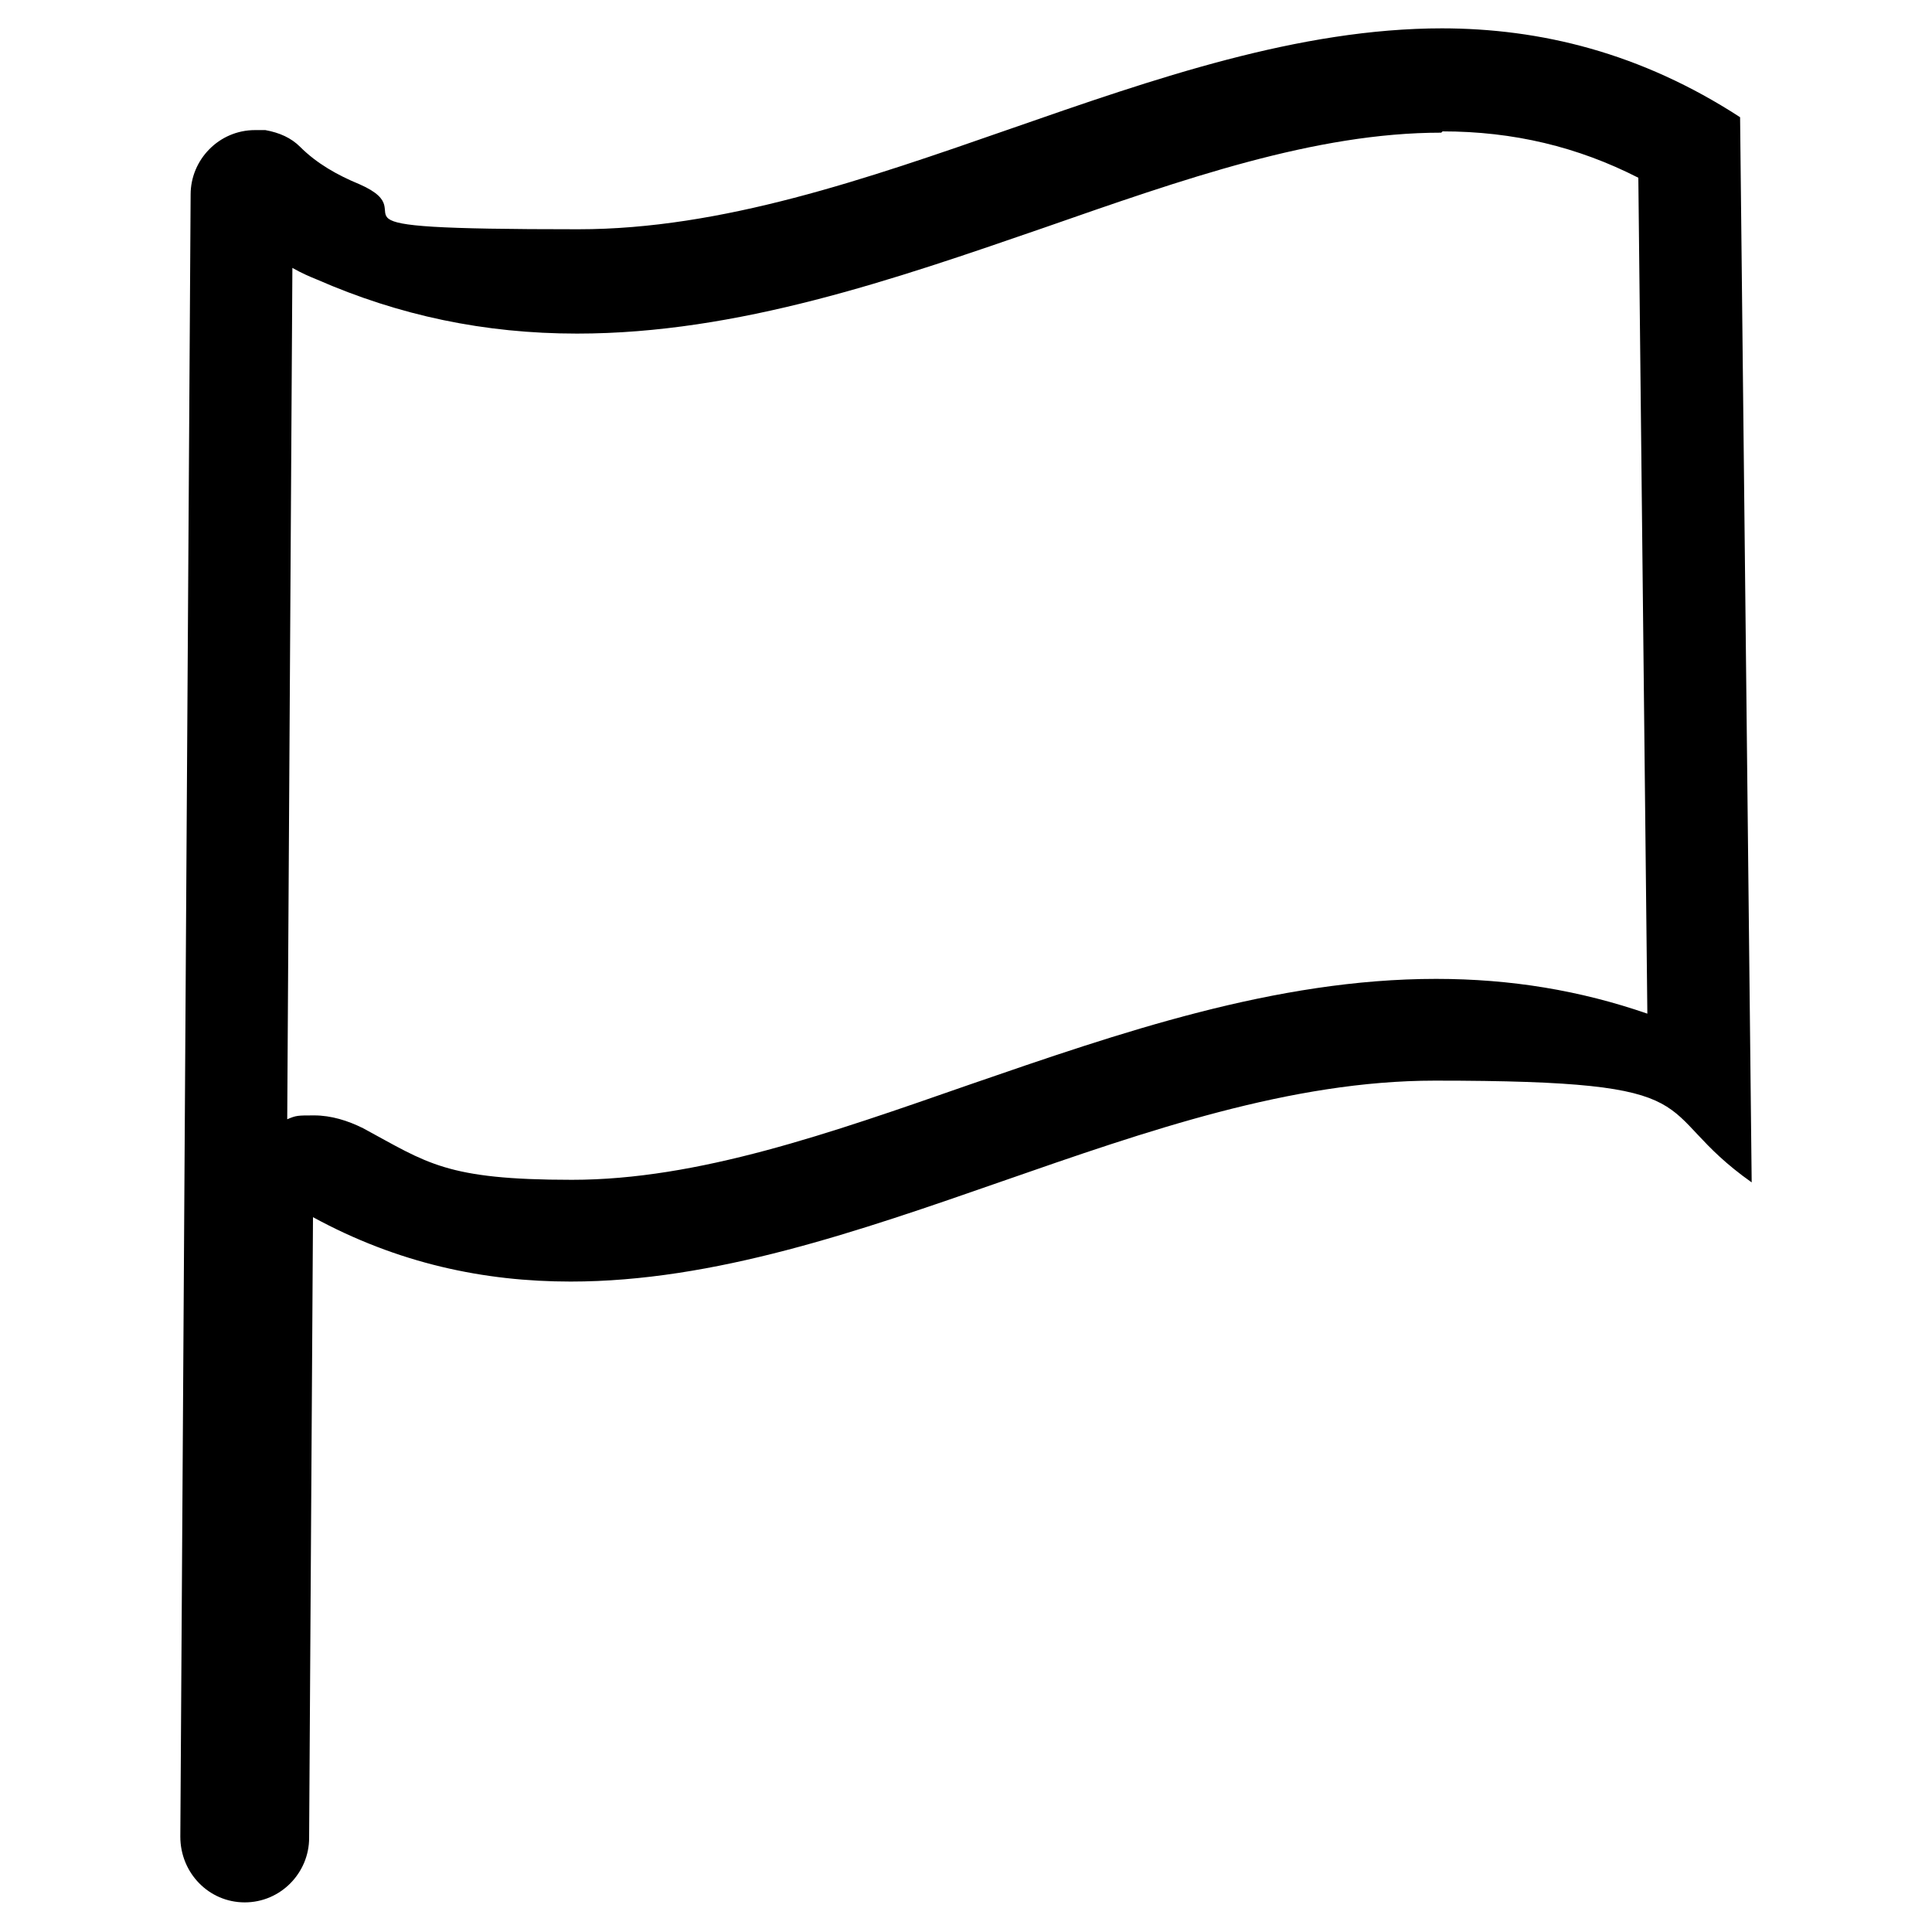 <?xml version="1.0" encoding="UTF-8"?>
<svg id="_レイヤー_2" data-name=" レイヤー 2" xmlns="http://www.w3.org/2000/svg" version="1.1" viewBox="0 0 150 150">
  <defs>
    <style>
      .cls-1 {
        fill: #000;
        stroke-width: 0px;
      }
    </style>
  </defs>
  <g id="_レイヤー_1-2" data-name=" レイヤー 1-2">
    <path class="cls-1" d="M323.9,132.8l25.5-25.4c1.7-1.7,2.2-4.3,1.3-6.5s-3.1-3.7-5.5-3.7c-8.2,0-19.4-.3-28.4-.5-8.1-.2-14.5-.3-16.7-.3-5,0-7.5-4.7-7.8-9.4-.4-6.1-5.4-14.5-13.8-14.5s-8.2,0-13.9-.2c-4.7,0-9.8-.2-14.6-.2,4.2-2.5,7.1-7,7.1-12.2,0-7.8-6.4-14.2-14.3-14.2s-14.4,6.3-14.4,14.1,4.9,12.5,11.3,13.9v118.9c0,1.7,1.3,3,3,3s3-1.3,3-3v-49.4c6,0,12.7.2,18.8.3,5.7,0,10.6.2,14,.2s7.6,5.7,7.8,8.9c.6,8.8,6.3,15,13.8,15s8.8,0,16.6.3c8.9.2,20,.4,28.2.5h0c2.4,0,4.6-1.4,5.5-3.7,1-2.3.4-4.9-1.3-6.6l-25.4-25.2h.2ZM234.4,59.8c0-4.5,3.7-8.2,8.3-8.2s8.3,3.7,8.3,8.2-3.7,8.2-8.3,8.2-8.3-3.7-8.3-8.2ZM316.9,161.8c-8.1-.2-14.5-.3-16.7-.3-5,0-7.5-4.7-7.8-9.4-.4-6.1-5.4-14.5-13.8-14.5s-8.2,0-13.9-.2c-6.1,0-12.9-.2-18.9-.3v-59.1c6,0,12.7.2,18.8.3,5.7,0,10.6.2,14,.2s7.6,5.7,7.8,8.9c.6,8.8,6.3,15,13.8,15s8.8,0,16.6.3c9,.2,20.2.4,28.4.5l-27.7,27.5c-.6.6-.9,1.3-.9,2.1s.3,1.6.9,2.1l27.6,27.4c-8.2,0-19.3-.3-28.2-.5h0Z"/>
  </g>
  <path class="cls-1" d="M112,10.2c5.5,0,10.5,1.2,15.2,3.6l.7,64.9c-5.2-1.8-10.6-2.7-16.4-2.7-12.5,0-24.6,4.2-36.2,8.2-10.9,3.8-21.1,7.4-30.9,7.4s-11.2-1.3-16.2-4c-1.2-.6-2.5-1-3.8-1s-1.4,0-2.1.3l.4-66.1c.7.4,1.4.7,1.9.9,6.4,2.8,13,4.2,20.2,4.2,12.5,0,24.6-4.2,36.2-8.2,10.9-3.8,21.1-7.4,30.9-7.4M22.8,15.2h0,0M112,2.2c-22.3,0-44.8,15.6-67.1,15.6s-11.3-1-17-3.5c-1.7-.7-3.3-1.6-4.6-2.9-.7-.7-1.6-1.1-2.7-1.3-.3,0-.5,0-.8,0h0s0,0,0,0,0,0,0,0c-2.8,0-5,2.3-5,5l-.8,127.5c0,2.8,2.2,5.1,5,5.1,0,0,0,0,0,0s0,0,0,0c2.8,0,5-2.3,5-5l.3-48.2c6.6,3.6,13.3,5,20,5,22.3,0,44.8-15.6,67.1-15.6s16.4,2.1,24.6,7.9l-.9-82.7c-7.7-5-15.5-6.9-23.2-6.9h0Z"/>
</svg>